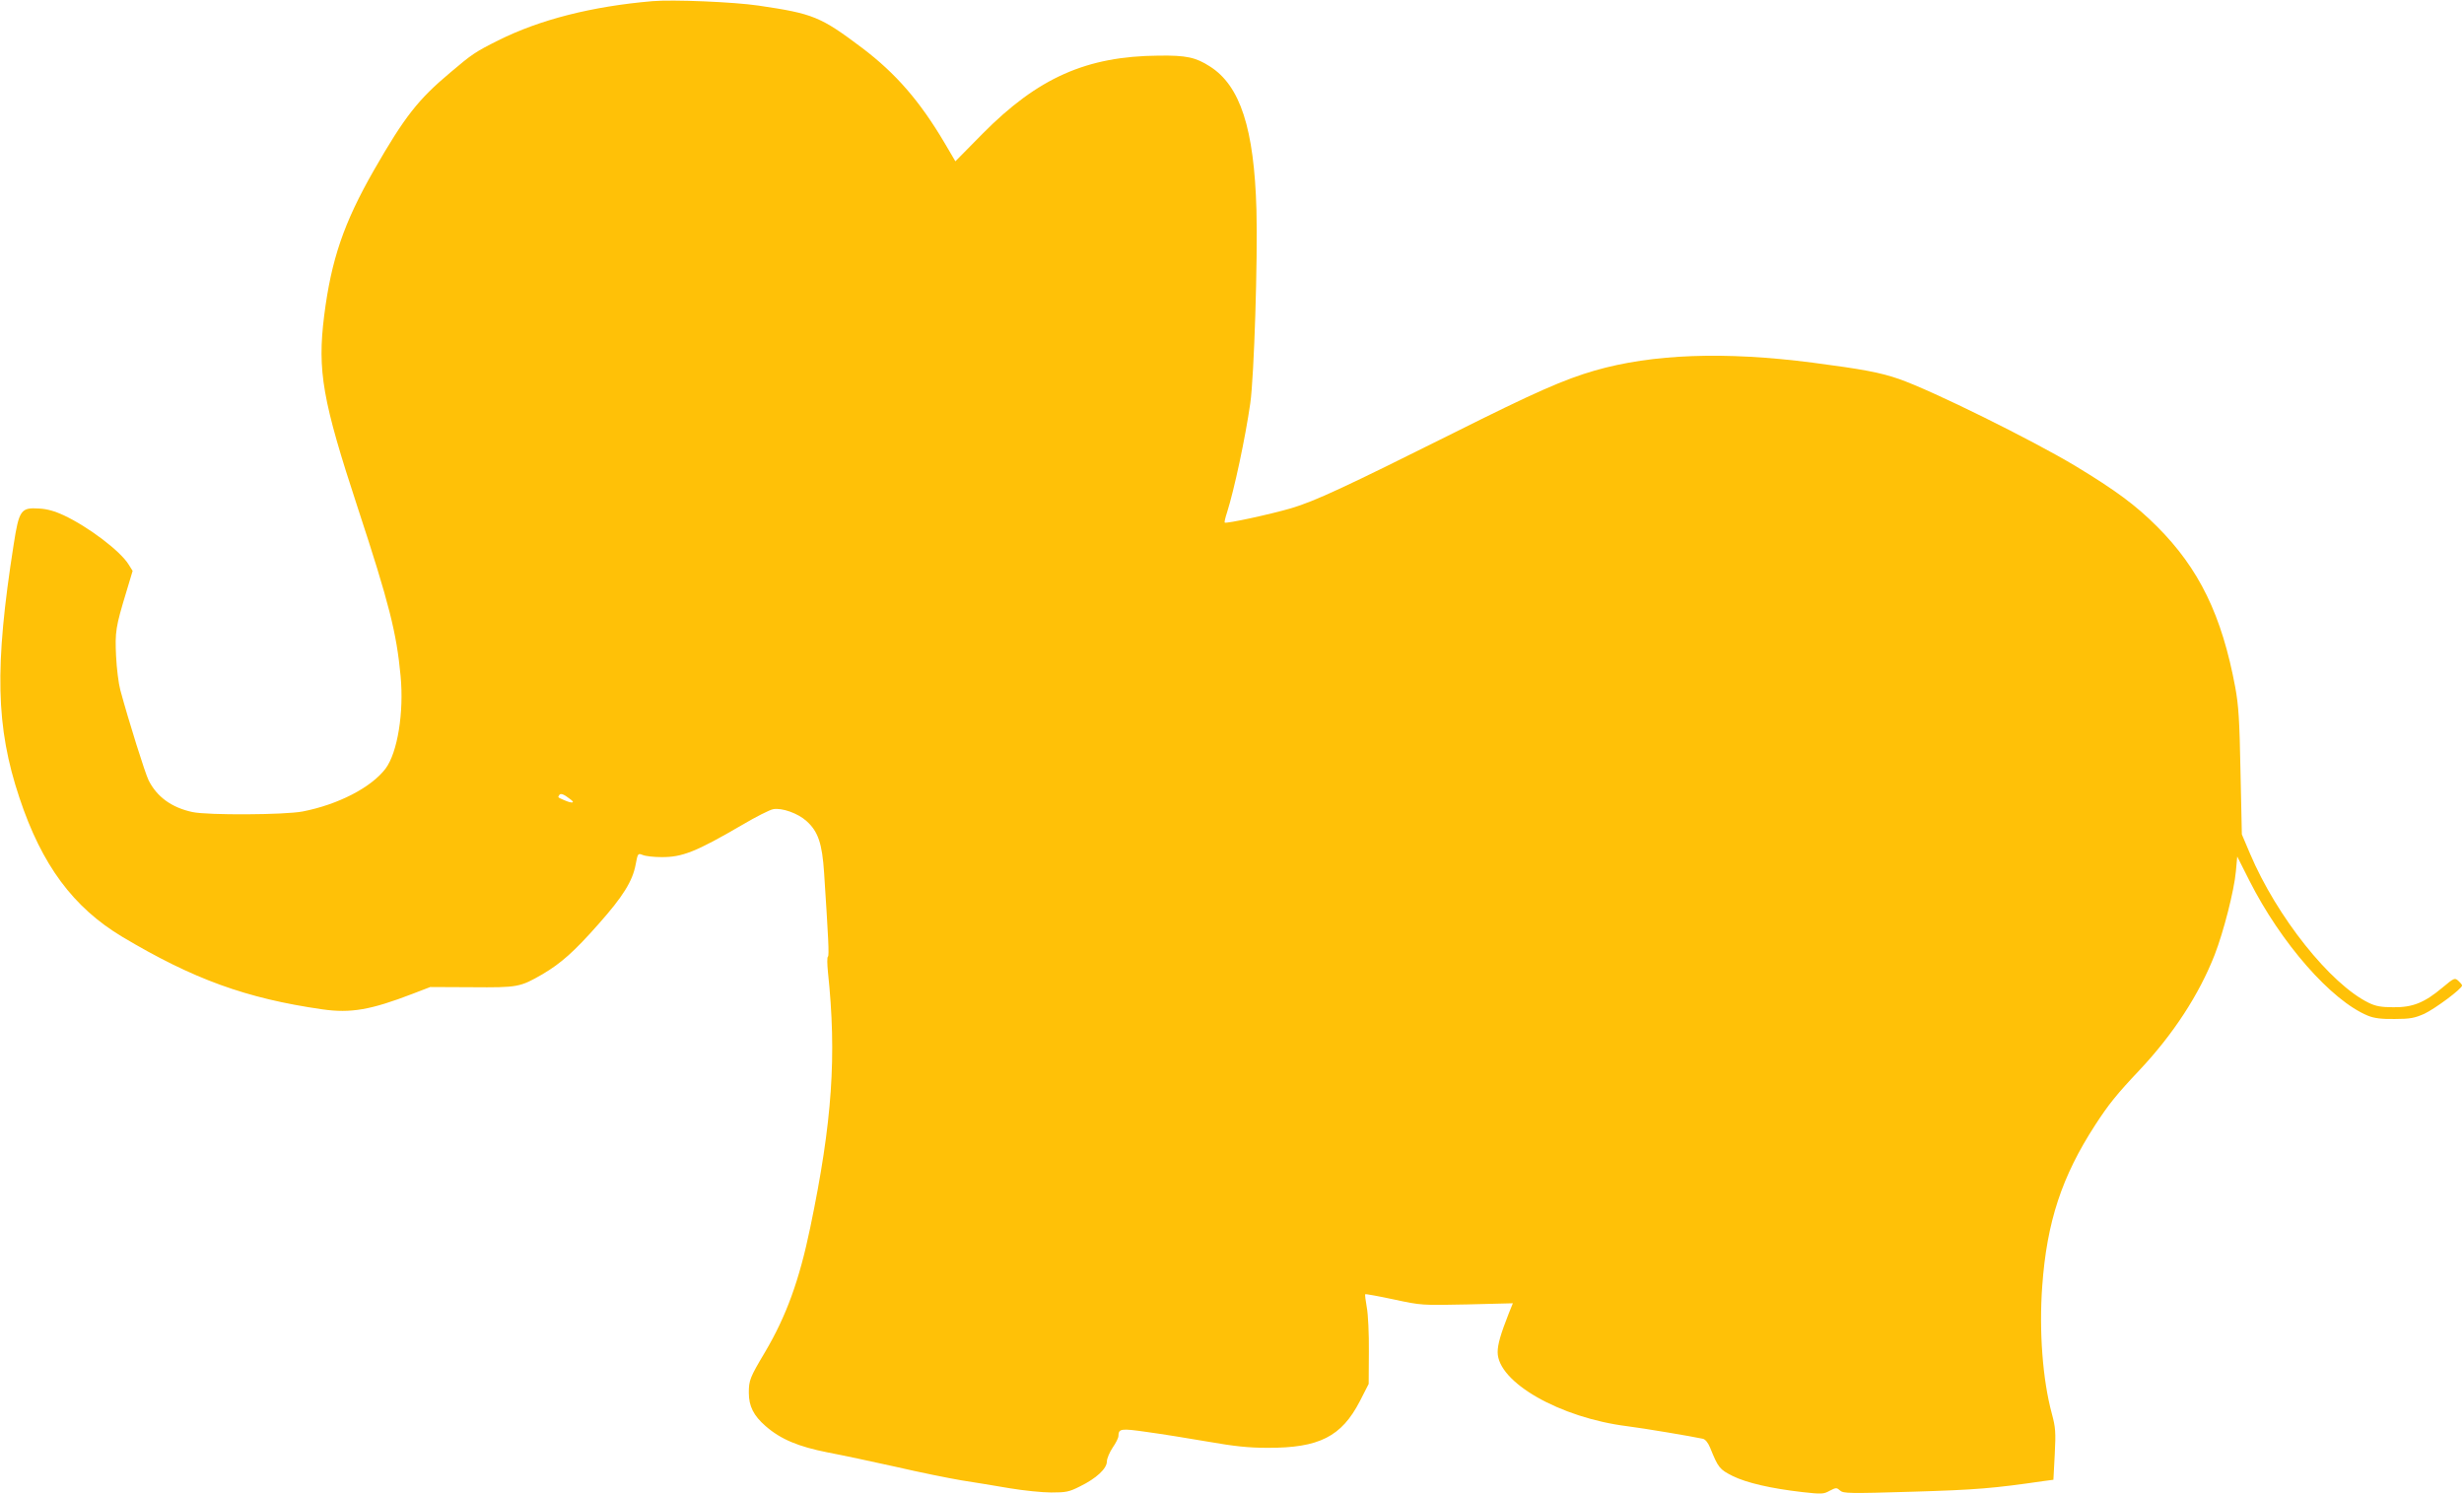 <?xml version="1.0" standalone="no"?>
<!DOCTYPE svg PUBLIC "-//W3C//DTD SVG 20010904//EN"
 "http://www.w3.org/TR/2001/REC-SVG-20010904/DTD/svg10.dtd">
<svg version="1.0" xmlns="http://www.w3.org/2000/svg"
 width="1280pt" height="776pt" viewBox="0 0 1280 776"
 preserveAspectRatio="xMidYMid meet">
<g transform="translate(0,776) scale(0.1,-0.1)"
fill="#ffc107" stroke="none">
<path d="M3390 7754 c-316 -27 -586 -96 -802 -204 -118 -59 -136 -71 -249
-167 -167 -140 -237 -229 -397 -508 -156 -273 -221 -463 -258 -755 -36 -288
-9 -440 175 -1000 163 -496 201 -648 222 -872 18 -189 -16 -398 -78 -481 -74
-98 -246 -187 -431 -223 -94 -18 -493 -20 -572 -3 -108 23 -185 79 -228 165
-18 36 -103 306 -147 469 -9 33 -19 112 -22 176 -6 126 -2 152 53 333 l33 110
-20 32 c-43 71 -210 197 -338 257 -45 21 -86 33 -128 35 -94 6 -104 -7 -132
-187 -100 -637 -93 -948 30 -1316 116 -349 279 -569 534 -722 369 -220 643
-320 1040 -377 147 -21 251 -3 469 81 l91 35 215 -1 c241 -2 251 0 369 68 96
57 163 116 291 261 126 142 176 222 192 308 11 59 12 60 37 50 14 -6 58 -11
96 -11 109 -1 180 27 420 167 71 42 144 79 162 82 45 8 128 -21 173 -62 60
-54 81 -116 91 -268 22 -336 27 -431 20 -436 -5 -3 -4 -39 0 -80 46 -434 23
-776 -92 -1328 -57 -275 -125 -461 -235 -647 -78 -131 -84 -146 -84 -211 0
-70 25 -119 87 -173 79 -69 171 -107 323 -137 74 -14 234 -48 355 -75 121 -28
274 -59 340 -70 66 -10 179 -29 250 -41 72 -12 169 -22 216 -22 77 0 93 3 150
32 84 41 139 92 139 129 0 15 14 48 30 72 17 24 30 51 30 60 1 39 11 41 150
21 74 -10 216 -33 315 -50 137 -24 211 -32 310 -32 267 -1 384 58 479 242 l46
90 1 168 c1 92 -4 196 -11 231 -6 34 -10 65 -8 67 2 2 69 -10 148 -27 144 -31
146 -31 382 -26 l237 6 -21 -52 c-42 -107 -58 -161 -58 -202 0 -156 323 -341
675 -385 81 -10 337 -53 391 -65 13 -3 27 -20 38 -47 42 -104 49 -112 116
-146 73 -36 198 -65 363 -84 100 -11 110 -11 142 7 33 17 36 17 54 1 17 -15
45 -16 377 -6 332 10 417 17 685 56 l46 6 7 132 c6 116 4 140 -15 211 -48 177
-67 430 -50 663 24 335 102 570 275 837 70 108 112 160 230 285 176 187 310
393 391 600 46 119 101 333 110 433 l7 77 62 -123 c165 -327 427 -626 617
-704 32 -13 69 -18 139 -17 81 0 104 5 154 27 55 26 196 130 196 147 0 4 -9
15 -19 24 -19 17 -22 16 -83 -35 -94 -79 -155 -103 -254 -102 -64 0 -92 5
-129 23 -199 97 -478 447 -617 776 l-42 99 -7 325 c-5 269 -10 344 -27 438
-70 376 -188 618 -407 837 -110 110 -214 187 -422 313 -228 137 -746 393 -918
453 -98 34 -190 51 -450 85 -457 59 -831 45 -1130 -41 -159 -46 -312 -113
-735 -325 -569 -284 -718 -353 -841 -390 -109 -32 -340 -82 -347 -75 -2 2 3
25 12 52 38 120 95 387 121 568 20 141 39 749 32 1005 -12 422 -84 645 -242
745 -73 47 -122 58 -266 56 -375 -3 -627 -115 -915 -406 l-141 -143 -57 97
c-128 216 -252 359 -426 491 -218 164 -255 179 -540 221 -129 19 -446 32 -550
23z m-425 -4148 c24 -18 7 -21 -32 -4 -37 16 -36 15 -28 27 7 12 24 5 60 -23z"/>
</g>
</svg>
